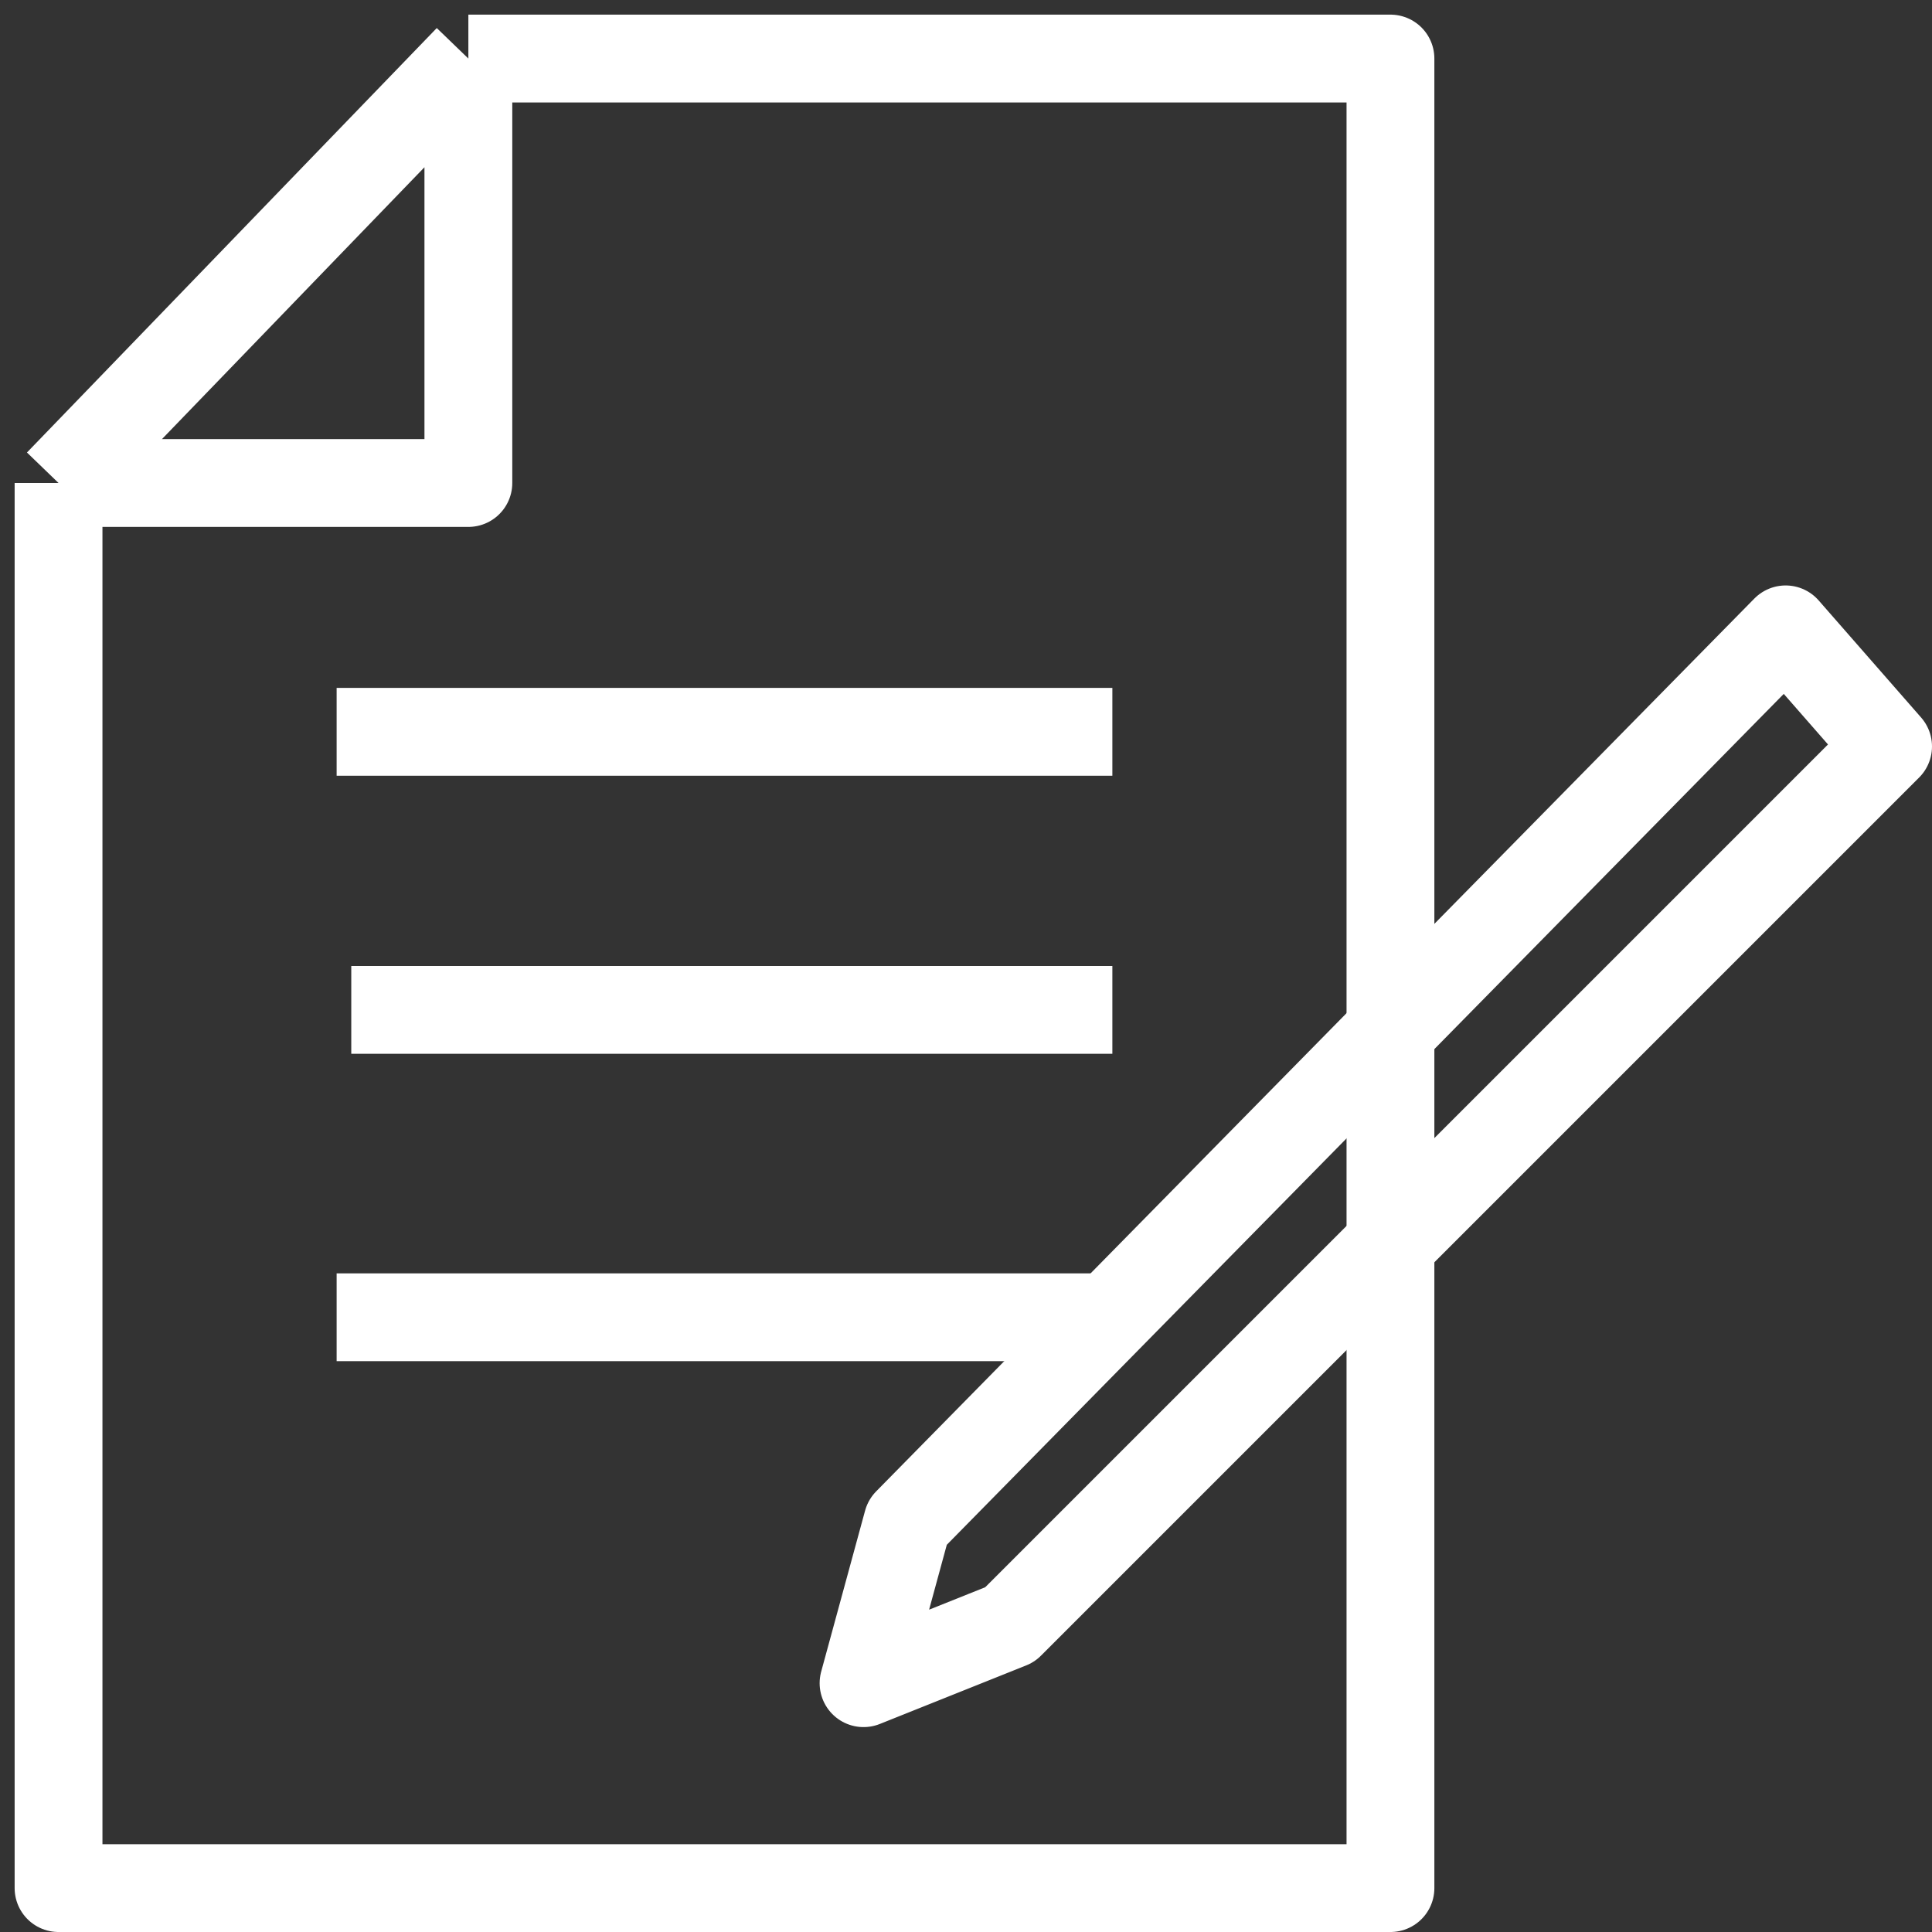 <?xml version="1.0" encoding="UTF-8"?> <svg xmlns="http://www.w3.org/2000/svg" width="66" height="66" viewBox="0 0 66 66" fill="none"><rect x="0" y="0" width="66" height="66" fill="#333333" stroke="none"/> <path d="M2 16.5L16 2M2 16.5V64.5H47.5V2H16M2 16.5H16V2M11.5 25H38" stroke="white" stroke-width="3" stroke-linejoin="round"></path> <path d="M12 34.5H38" stroke="white" stroke-width="3" stroke-linejoin="round"></path> <path d="M11.5 45H38" stroke="white" stroke-width="3" stroke-linejoin="round"></path> <path d="M31 52L29.5 57.5L34.5 55.5L64.5 25.5L61 21.5L31 52Z" stroke="white" stroke-width="3" stroke-linejoin="round"></path> </svg> 